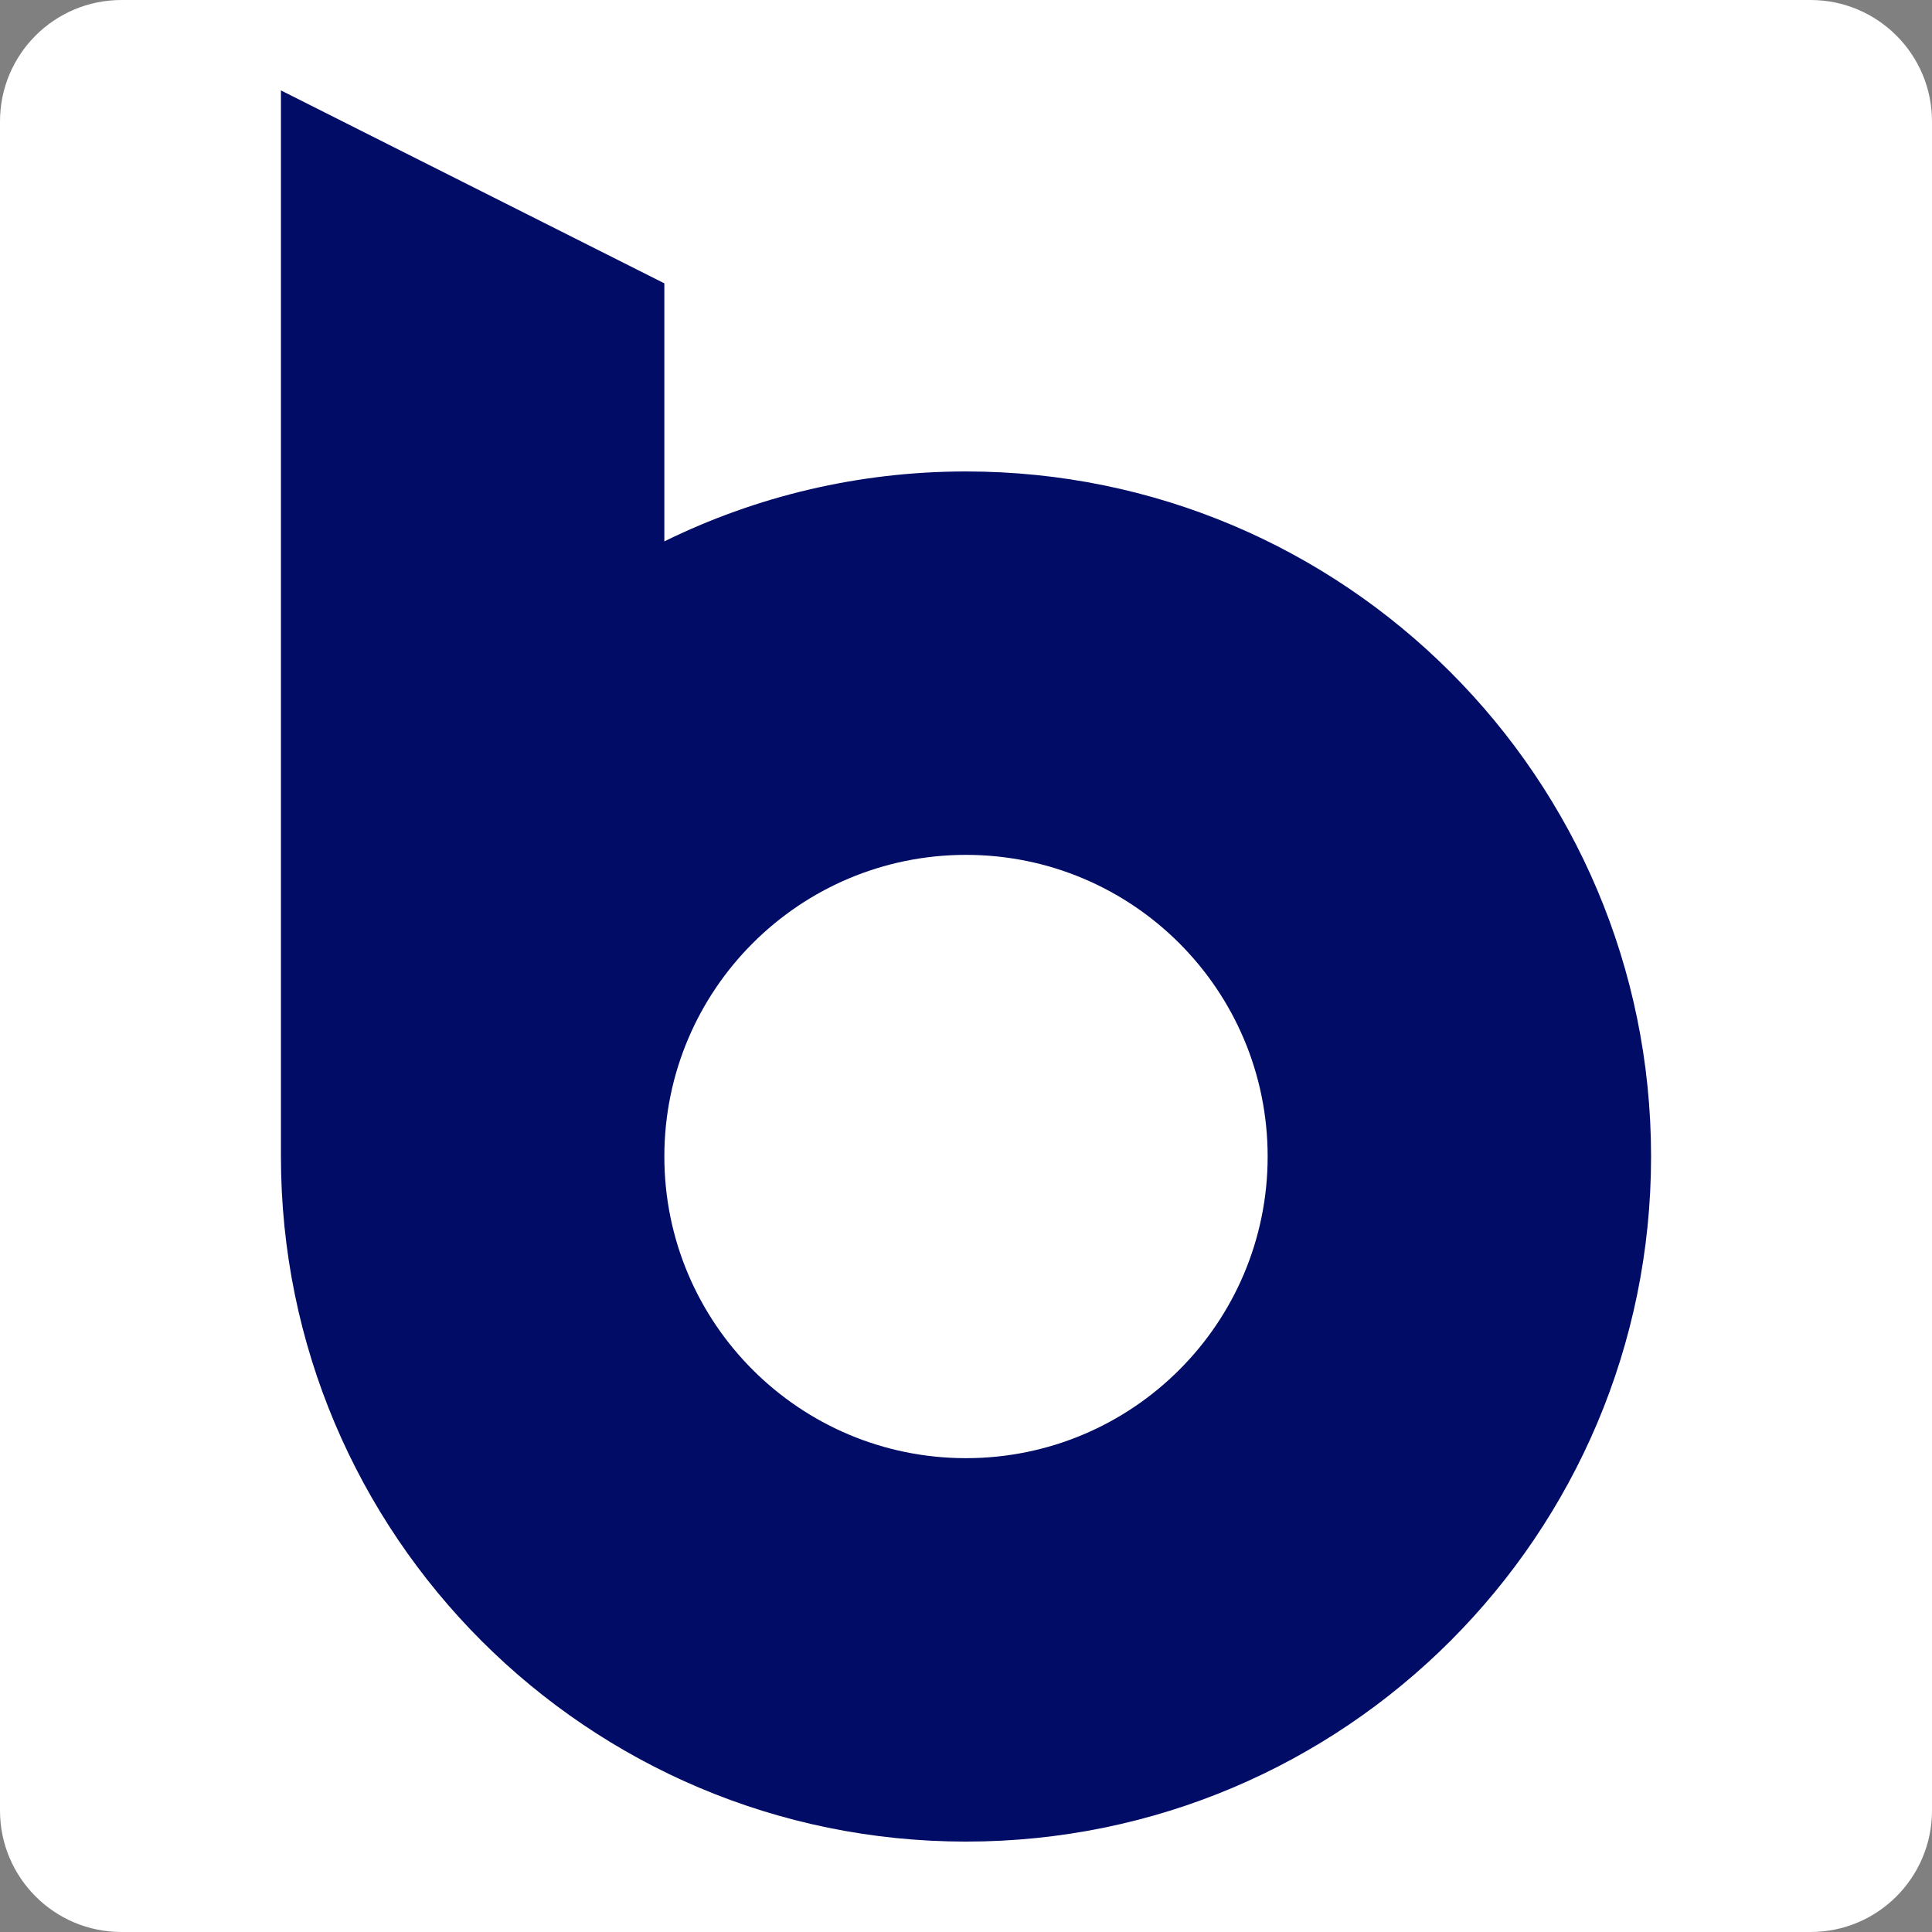 <?xml version="1.0" encoding="UTF-8"?>
<svg data-bbox="0 0 512 512" viewBox="0 0 512 512" xmlns="http://www.w3.org/2000/svg" data-type="color">
    <rect x="0" y="0" width="512" height="512" fill="#808080" stroke="none"/>
    <g>
        <path fill="#ffffff" d="M512 32.19v447.62c0 17.778-14.412 32.19-32.19 32.19H32.19C14.412 512 0 497.588 0 479.81V32.19C0 14.412 14.412 0 32.19 0h447.62C497.588 0 512 14.412 512 32.19" data-color="1"/>
        <path fill="#000c66" d="M256 124.94c-28.69 0-55.82 6.68-79.94 18.53V75.09L74.45 23.96v282.52c0 100.28 81.29 181.56 181.55 181.56s181.55-81.28 181.55-181.55S356.26 124.94 256 124.94m0 261.49c-44.15 0-79.94-35.79-79.94-79.94s35.79-79.94 79.94-79.94 79.94 35.79 79.94 79.94-35.79 79.94-79.94 79.94" data-color="2"/>
    </g>
</svg>
